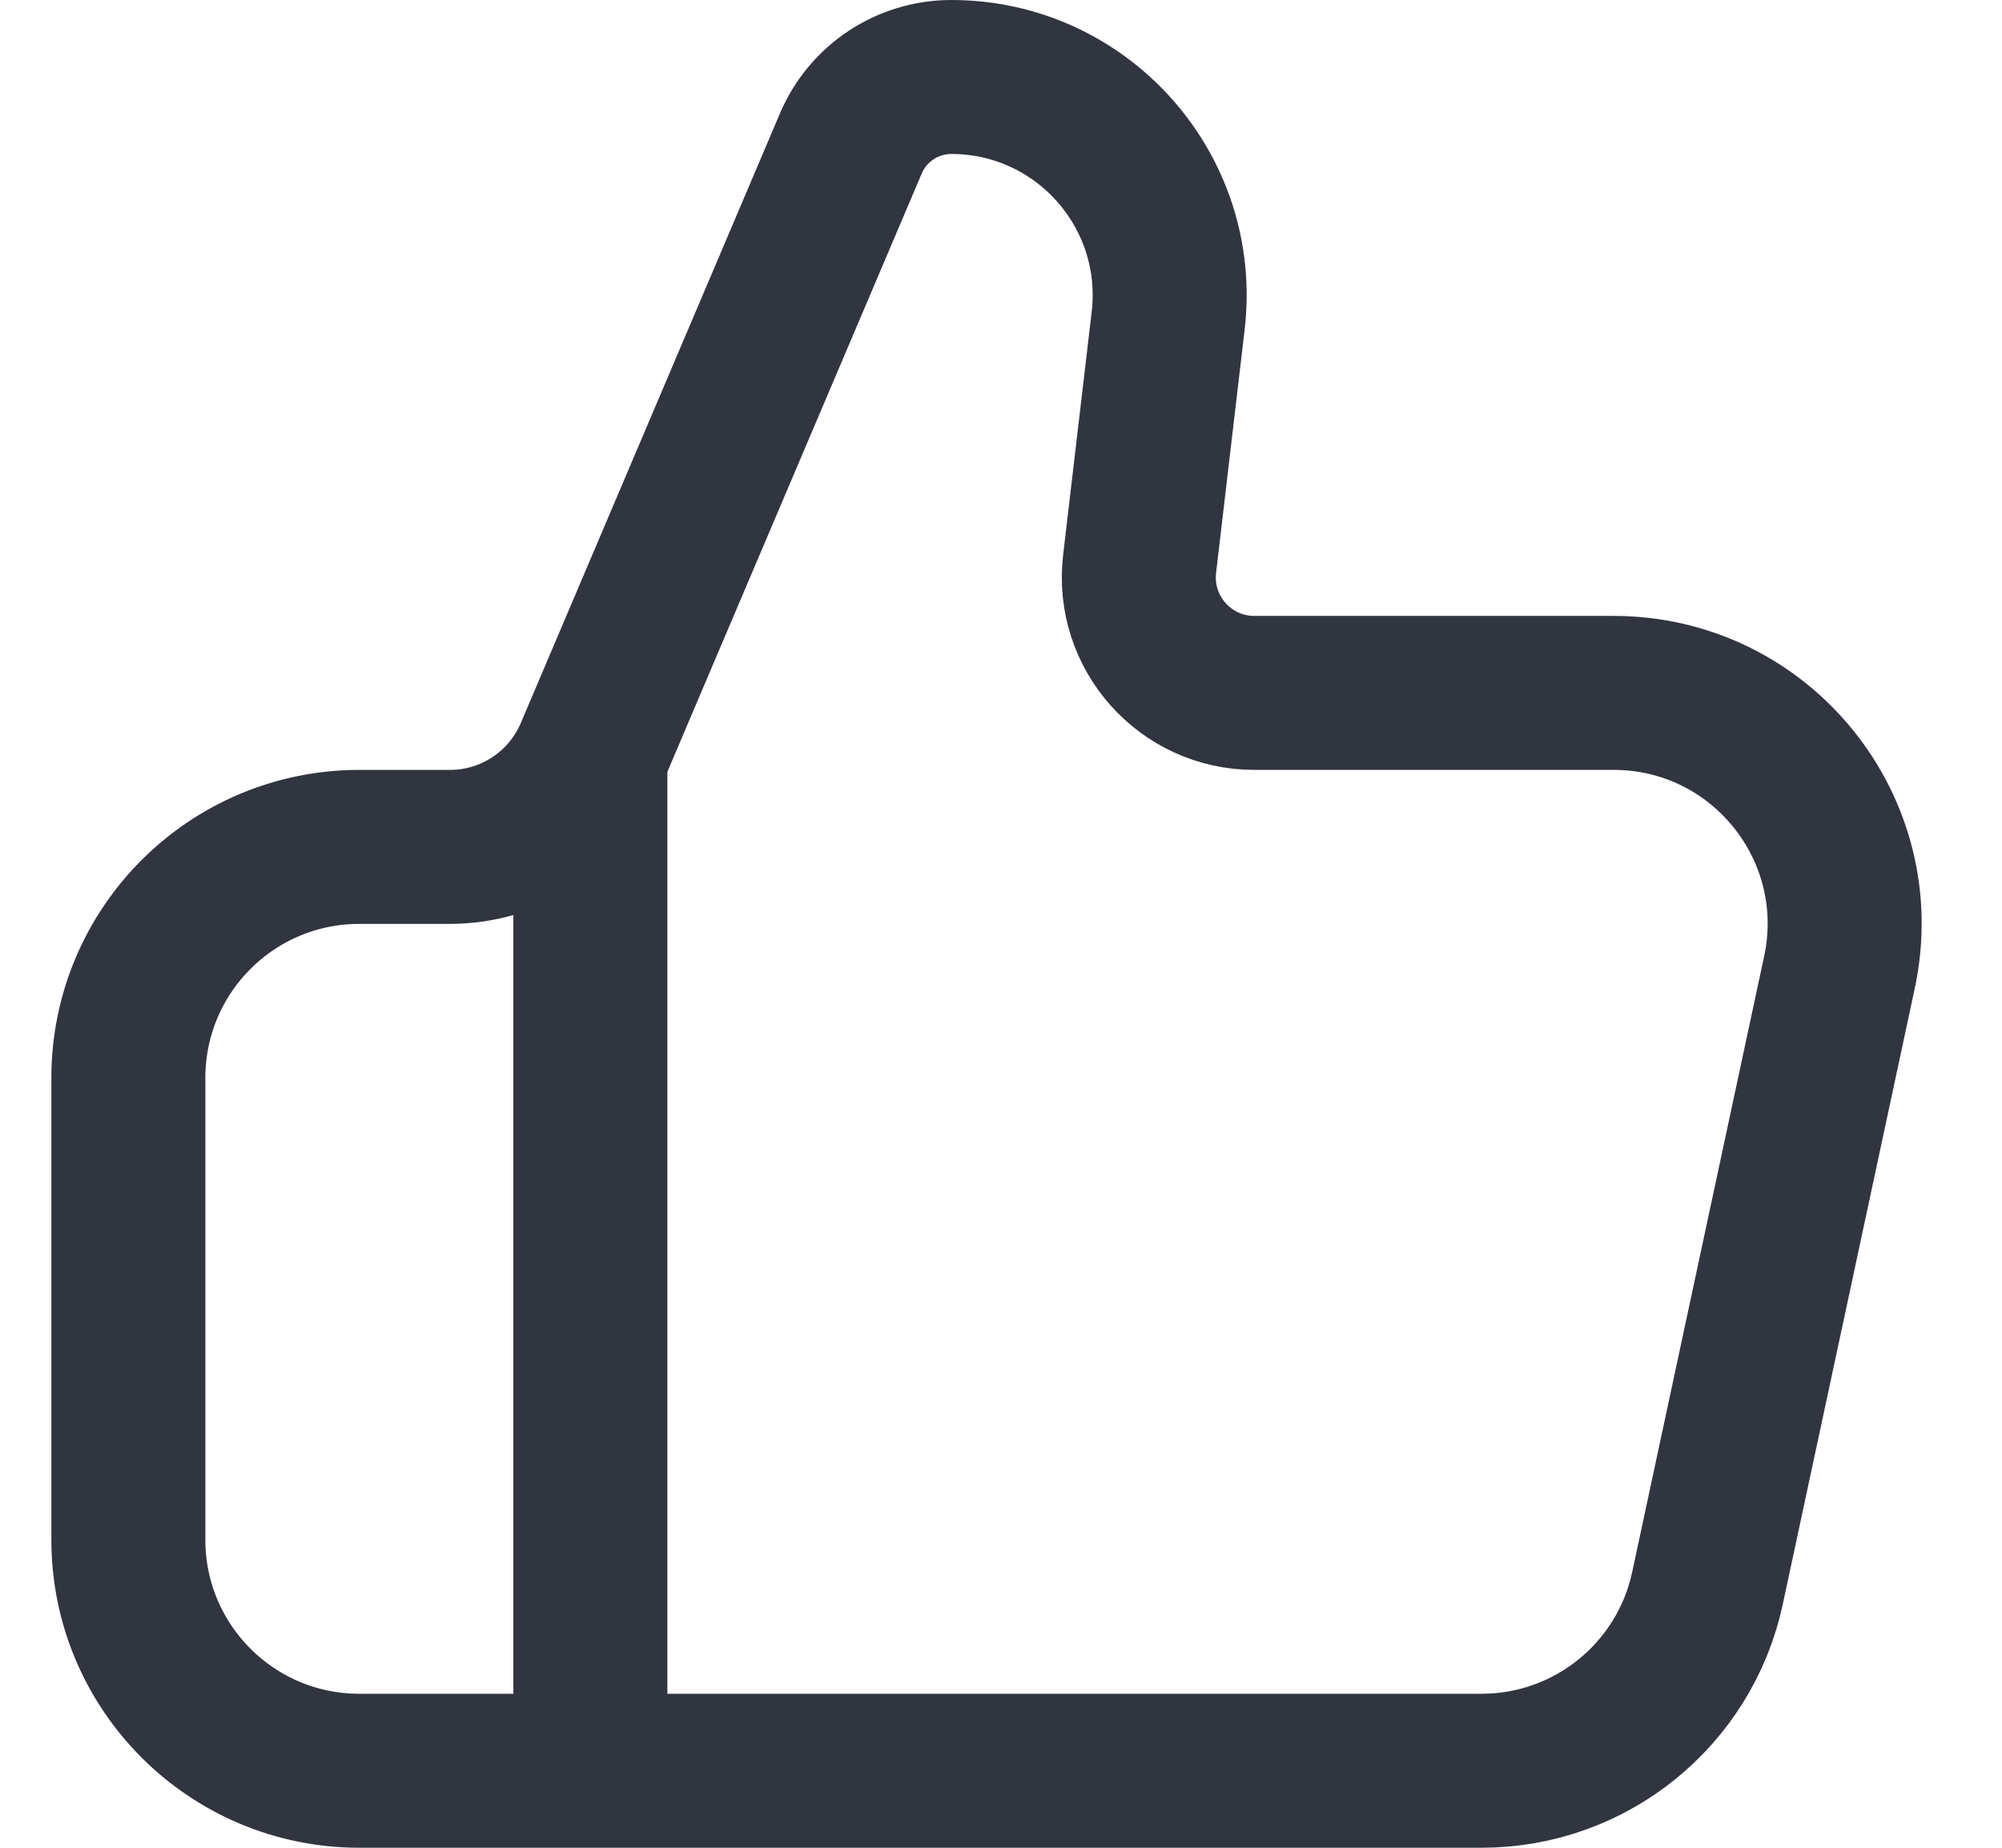 <svg width="26" height="24" viewBox="0 0 26 24" fill="none" xmlns="http://www.w3.org/2000/svg">
<path d="M1.667 14C1.667 12.343 3.01 11 4.667 11H5.844C6.646 11 7.37 10.521 7.684 9.782L11.05 1.863C11.272 1.34 11.786 1 12.355 1V1C14.051 1 15.368 2.48 15.171 4.165L14.8 7.325C14.696 8.217 15.393 9 16.29 9H20.956C22.866 9 24.289 10.761 23.889 12.629L22.175 20.629C21.878 22.012 20.656 23 19.241 23H4.667C3.01 23 1.667 21.657 1.667 20V14Z" stroke="#303540" stroke-width="2"/>
<path d="M7.667 10V23" stroke="#303540" stroke-width="2"/>
</svg>
